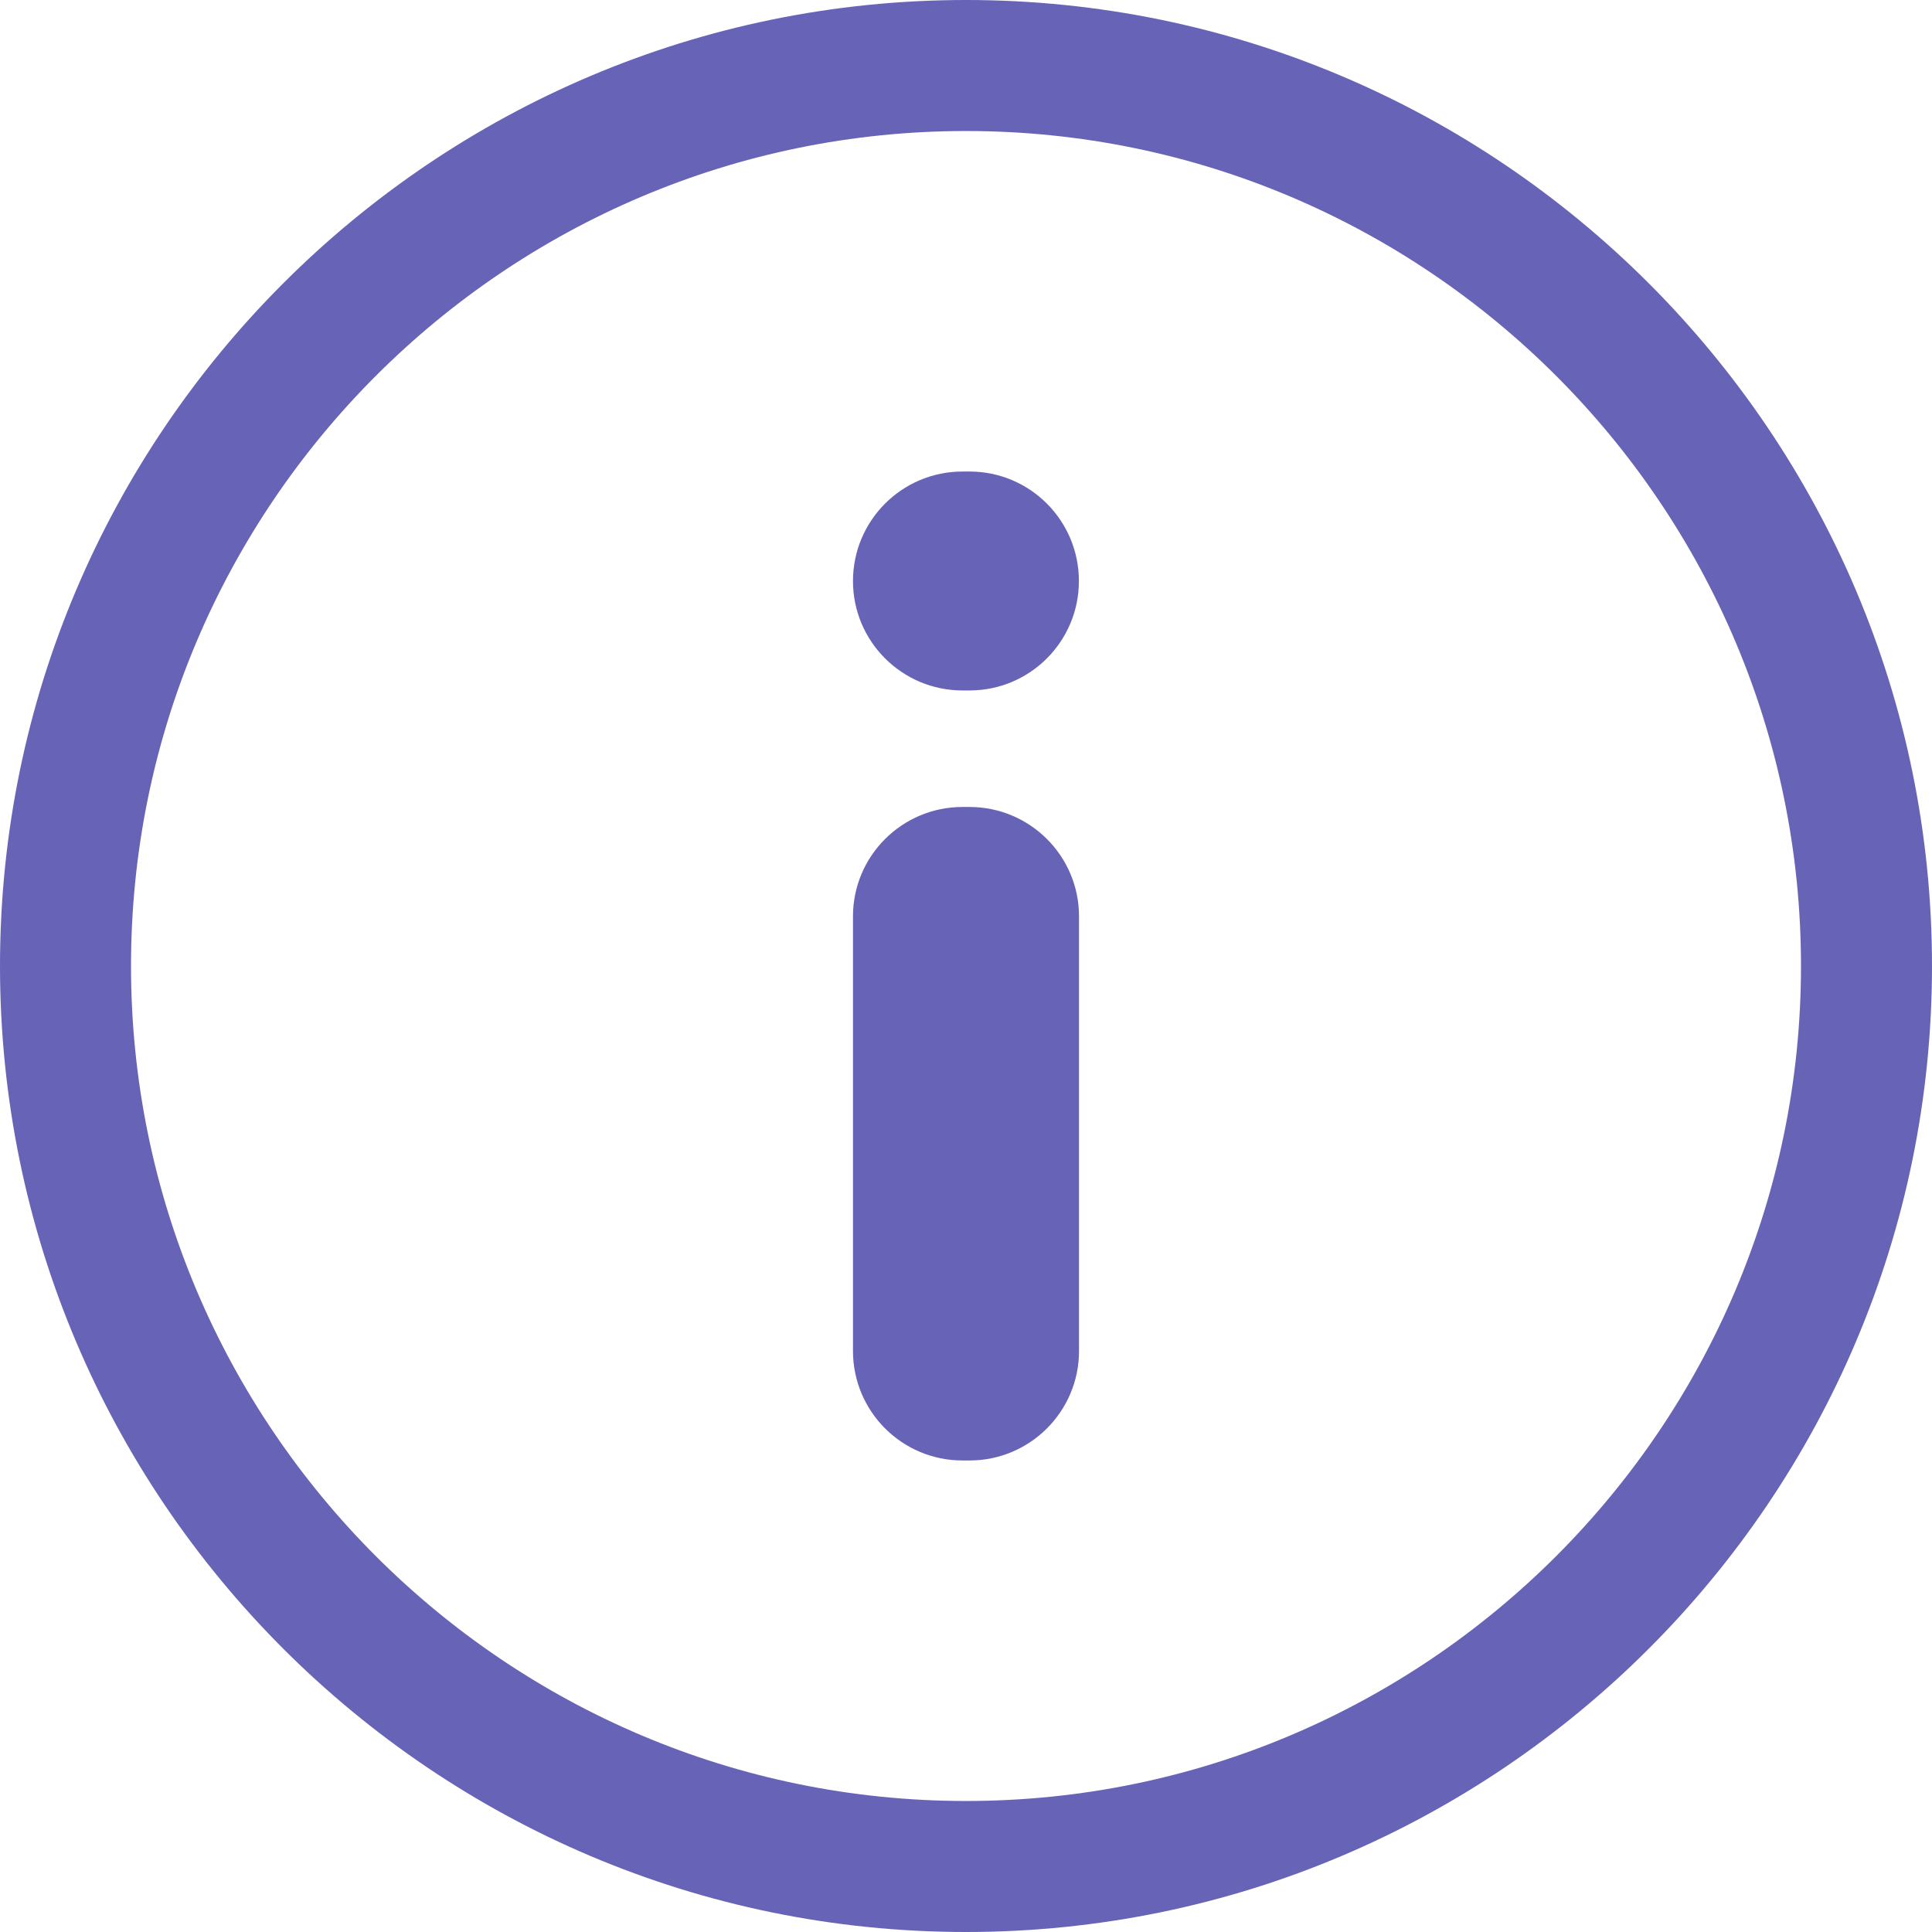<svg width="16" height="16" viewBox="0 0 16 16" fill="none" xmlns="http://www.w3.org/2000/svg">
<path d="M8.029 3.905H7.971C7.47 3.905 7.064 4.311 7.064 4.812C7.064 5.312 7.47 5.718 7.971 5.718H8.029C8.53 5.718 8.935 5.312 8.935 4.812C8.935 4.311 8.53 3.905 8.029 3.905Z" fill="#6763B7"/>
<path d="M8.029 6.683H7.971C7.47 6.683 7.064 7.089 7.064 7.589V11.188C7.064 11.689 7.47 12.095 7.971 12.095H8.029C8.53 12.095 8.936 11.689 8.936 11.188V7.589C8.936 7.089 8.53 6.683 8.029 6.683Z" fill="#6763B7"/>
<path d="M8 0C3.589 0 0 3.589 0 8C0 12.411 3.589 16 8 16C12.411 16 16 12.411 16 8C16 3.589 12.411 0 8 0ZM8 14.915C4.187 14.915 1.085 11.813 1.085 8C1.085 4.187 4.187 1.085 8 1.085C11.813 1.085 14.915 4.187 14.915 8C14.915 11.813 11.813 14.915 8 14.915Z" fill="#6763B7"/>
</svg>
